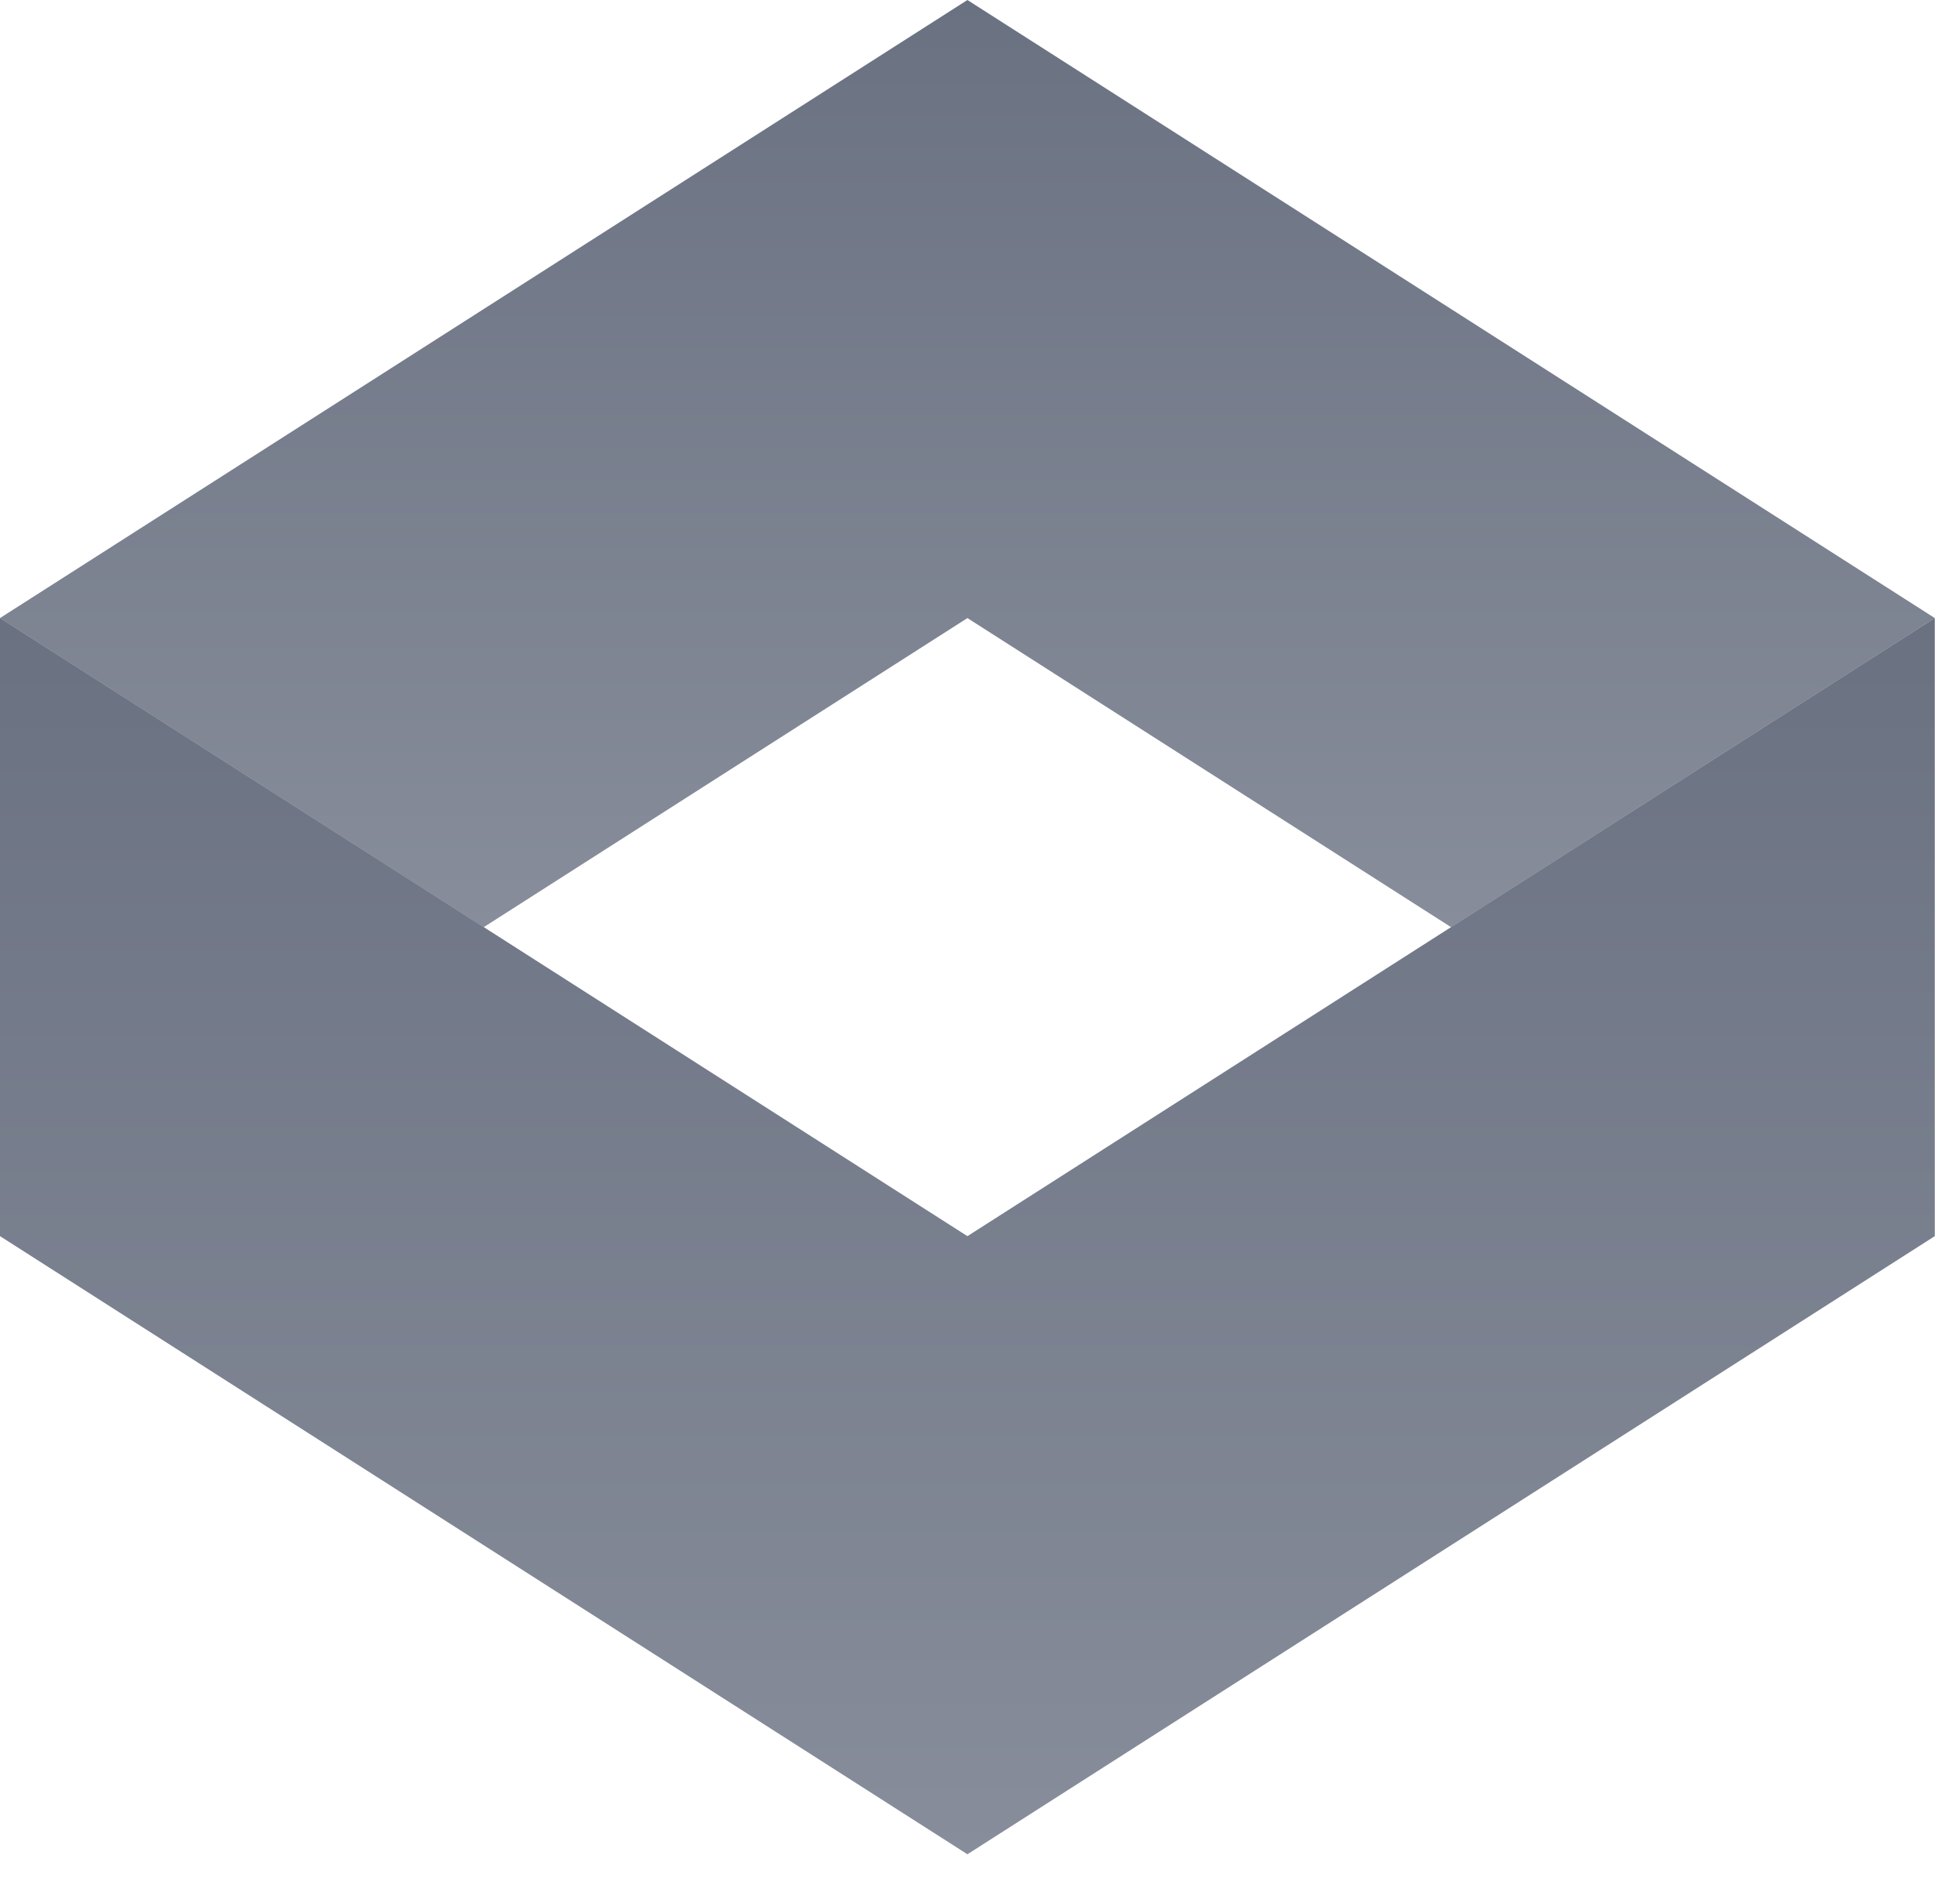 <svg viewBox="0 0 74 71" fill="none" xmlns="http://www.w3.org/2000/svg">
  <path d="M36.525 0 0 23.333l18.261 11.67 18.264-11.67 18.262 11.67 18.261-11.67L36.525 0Z" fill="url(#kroma-symbol-gray_svg__a)"/>
  <path d="M73.048 23.331 36.525 46.667 0 23.33v23.336l36.525 23.335 36.523-23.335V23.33Z" fill="url(#kroma-symbol-gray_svg__b)"/>
  <defs>
    <linearGradient id="kroma-symbol-gray_svg__a" x1="36.524" y1="0" x2="36.524" y2="35.002" gradientUnits="userSpaceOnUse">
      <stop stop-color="#6A7181"/>
      <stop offset="1" stop-color="#878D9A"/>
    </linearGradient>
    <linearGradient id="kroma-symbol-gray_svg__b" x1="36.524" y1="23.331" x2="36.524" y2="70.002" gradientUnits="userSpaceOnUse">
      <stop stop-color="#6A7181"/>
      <stop offset="1" stop-color="#878D9A"/>
    </linearGradient>
  </defs>
</svg>
